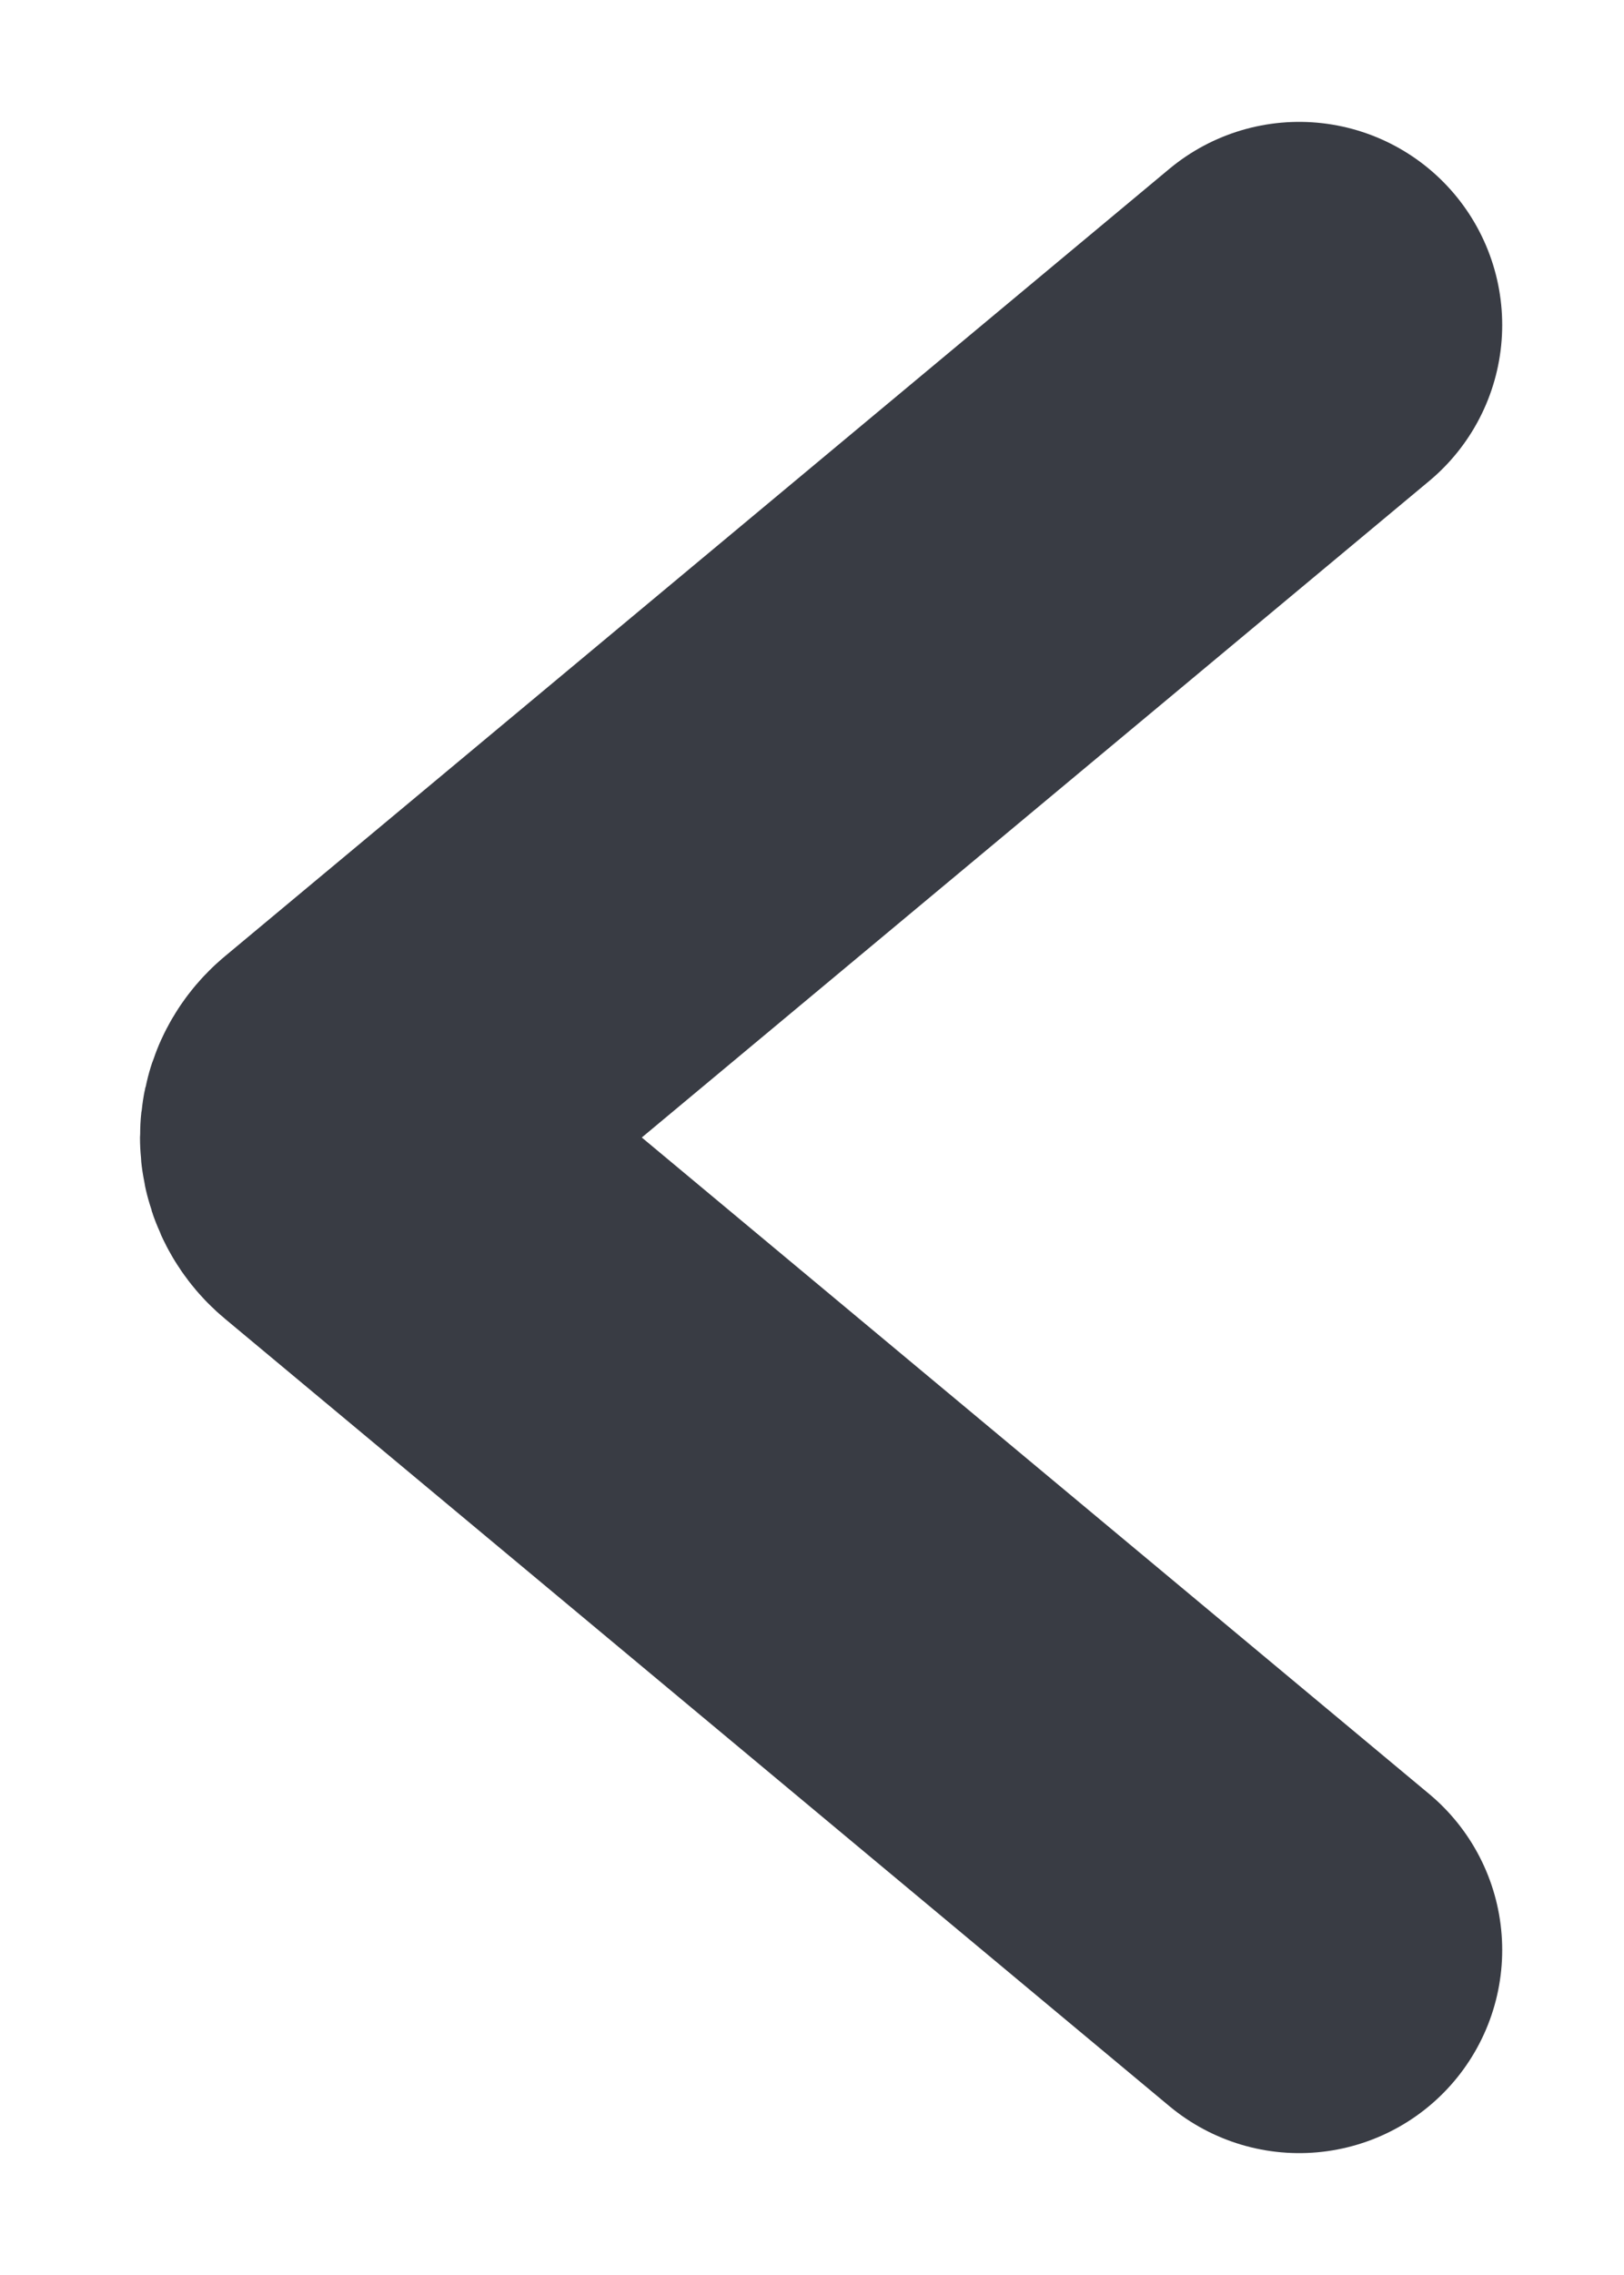 <svg width="10" height="14" viewBox="0 0 10 14" fill="none" xmlns="http://www.w3.org/2000/svg">
<path d="M8 2L2.184 6.846C2.088 6.926 2.088 7.074 2.184 7.154L8 12" stroke="#393C44" stroke-width="2.5" stroke-linecap="round"/>
</svg>
